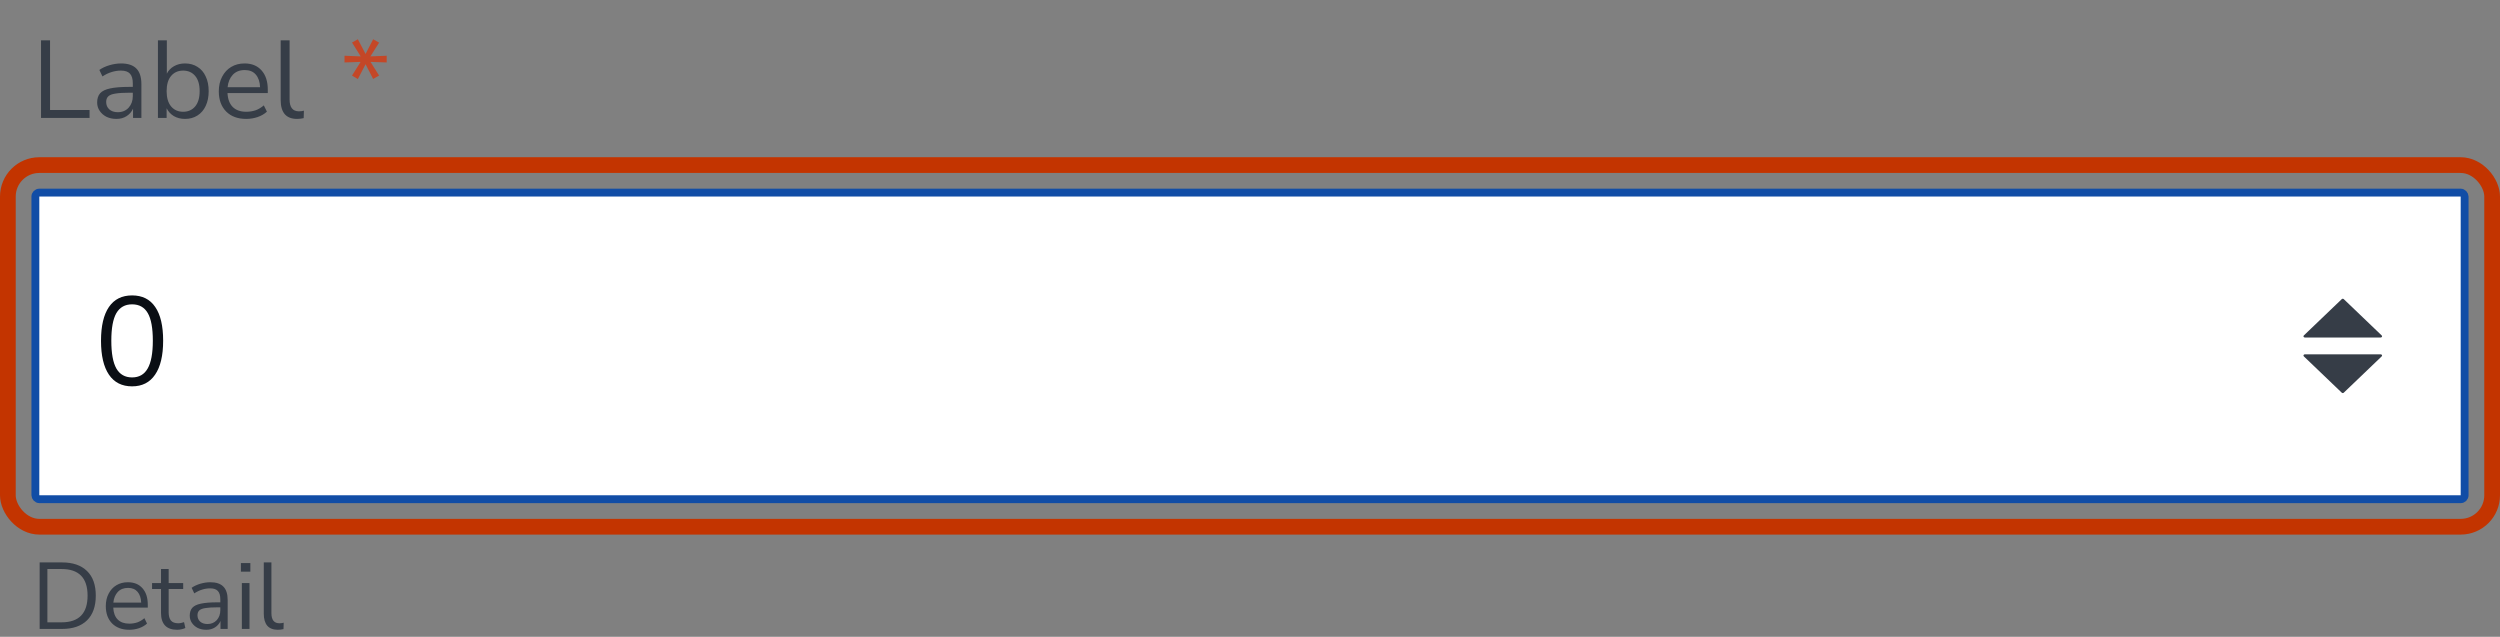 <svg width="318" height="81" viewBox="0 0 318 81" fill="none" xmlns="http://www.w3.org/2000/svg">
<rect x="0" y="0" width="318" height="81" fill="#808080" stroke="none"/>
<path d="M5.218 15V5.13H6.366V13.992H11.392V15H5.218ZM14.808 15.126C14.341 15.126 13.921 15.037 13.548 14.86C13.184 14.673 12.894 14.421 12.68 14.104C12.465 13.787 12.358 13.432 12.358 13.04C12.358 12.545 12.484 12.153 12.736 11.864C12.997 11.575 13.422 11.369 14.01 11.248C14.607 11.117 15.419 11.052 16.446 11.052H16.894V10.618C16.894 10.039 16.772 9.624 16.53 9.372C16.296 9.111 15.918 8.98 15.396 8.98C14.985 8.98 14.588 9.041 14.206 9.162C13.823 9.274 13.431 9.461 13.03 9.722L12.638 8.896C12.992 8.644 13.422 8.443 13.926 8.294C14.439 8.145 14.929 8.07 15.396 8.07C16.273 8.07 16.922 8.285 17.342 8.714C17.771 9.143 17.986 9.811 17.986 10.716V15H16.922V13.824C16.744 14.225 16.469 14.543 16.096 14.776C15.732 15.009 15.302 15.126 14.808 15.126ZM14.99 14.272C15.55 14.272 16.007 14.081 16.362 13.698C16.716 13.306 16.894 12.811 16.894 12.214V11.794H16.46C15.704 11.794 15.106 11.831 14.668 11.906C14.238 11.971 13.935 12.093 13.758 12.27C13.59 12.438 13.506 12.671 13.506 12.97C13.506 13.353 13.636 13.665 13.898 13.908C14.168 14.151 14.532 14.272 14.99 14.272ZM23.533 15.126C22.992 15.126 22.516 15.005 22.105 14.762C21.704 14.519 21.401 14.188 21.195 13.768V15H20.089V5.13H21.223V9.372C21.419 8.971 21.723 8.653 22.133 8.42C22.544 8.187 23.011 8.07 23.533 8.07C24.14 8.07 24.667 8.215 25.115 8.504C25.573 8.784 25.923 9.19 26.165 9.722C26.417 10.245 26.543 10.87 26.543 11.598C26.543 12.317 26.417 12.942 26.165 13.474C25.923 13.997 25.573 14.403 25.115 14.692C24.667 14.981 24.14 15.126 23.533 15.126ZM23.295 14.216C23.93 14.216 24.439 13.992 24.821 13.544C25.204 13.087 25.395 12.438 25.395 11.598C25.395 10.749 25.204 10.1 24.821 9.652C24.439 9.204 23.93 8.98 23.295 8.98C22.661 8.98 22.152 9.204 21.769 9.652C21.387 10.1 21.195 10.749 21.195 11.598C21.195 12.438 21.387 13.087 21.769 13.544C22.152 13.992 22.661 14.216 23.295 14.216ZM31.317 15.126C30.244 15.126 29.395 14.813 28.77 14.188C28.144 13.553 27.831 12.695 27.831 11.612C27.831 10.912 27.971 10.296 28.252 9.764C28.532 9.223 28.914 8.807 29.399 8.518C29.894 8.219 30.463 8.07 31.108 8.07C32.032 8.07 32.755 8.369 33.278 8.966C33.8 9.554 34.062 10.366 34.062 11.402V11.836H28.938C28.975 12.611 29.199 13.203 29.61 13.614C30.02 14.015 30.59 14.216 31.317 14.216C31.728 14.216 32.12 14.155 32.493 14.034C32.867 13.903 33.221 13.693 33.557 13.404L33.95 14.202C33.642 14.491 33.249 14.72 32.773 14.888C32.297 15.047 31.812 15.126 31.317 15.126ZM31.136 8.91C30.491 8.91 29.983 9.111 29.61 9.512C29.236 9.913 29.017 10.441 28.951 11.094H33.081C33.053 10.403 32.871 9.867 32.535 9.484C32.209 9.101 31.742 8.91 31.136 8.91ZM37.789 15.126C37.098 15.126 36.575 14.925 36.221 14.524C35.875 14.113 35.703 13.521 35.703 12.746V5.13H36.837V12.662C36.837 13.661 37.233 14.16 38.027 14.16C38.26 14.16 38.47 14.132 38.657 14.076L38.629 15.028C38.339 15.093 38.059 15.126 37.789 15.126Z" fill="#363D47"/>
<path d="M45.519 10.058L44.777 9.61L45.869 7.874L43.825 7.944V7.09L45.883 7.174L44.777 5.41L45.519 4.99L46.499 6.866L47.465 4.99L48.221 5.424L47.115 7.174L49.187 7.09V7.944L47.129 7.874L48.221 9.61L47.465 10.044L46.499 8.168L45.519 10.058Z" fill="#C44727"/>
<rect x="4.5" y="24.5" width="309" height="39" rx="0.5" fill="white"/>
<path d="M16.8 49.144C15.509 49.144 14.528 48.648 13.856 47.656C13.184 46.664 12.848 45.229 12.848 43.352C12.848 41.464 13.184 40.029 13.856 39.048C14.528 38.067 15.509 37.576 16.8 37.576C18.101 37.576 19.083 38.067 19.744 39.048C20.416 40.019 20.752 41.448 20.752 43.336C20.752 45.224 20.411 46.664 19.728 47.656C19.056 48.648 18.08 49.144 16.8 49.144ZM16.8 48.008C17.696 48.008 18.357 47.629 18.784 46.872C19.221 46.115 19.44 44.936 19.44 43.336C19.44 41.736 19.227 40.568 18.8 39.832C18.373 39.085 17.707 38.712 16.8 38.712C15.904 38.712 15.237 39.085 14.8 39.832C14.373 40.579 14.16 41.747 14.16 43.336C14.16 44.936 14.373 46.115 14.8 46.872C15.237 47.629 15.904 48.008 16.8 48.008Z" fill="#0A0E14"/>
<path d="M302.955 42.672C303.056 42.772 302.976 42.93 302.826 42.93H293.174C293.024 42.93 292.944 42.772 293.045 42.672L297.871 38.051C297.94 37.983 298.06 37.983 298.129 38.051L302.955 42.672Z" fill="#363D47"/>
<path d="M293.045 45.328C292.944 45.228 293.024 45.07 293.174 45.07H302.826C302.976 45.07 303.056 45.228 302.955 45.328L298.129 49.949C298.06 50.017 297.94 50.017 297.871 49.949L293.045 45.328Z" fill="#363D47"/>
<rect x="1" y="21" width="316" height="46" rx="4" stroke="#C33400" stroke-width="2"/>
<rect x="4.5" y="24.5" width="309" height="39" rx="0.5" stroke="#114DA6"/>
<path d="M5.044 80V71.54H7.9C9.268 71.54 10.324 71.904 11.068 72.632C11.812 73.352 12.184 74.396 12.184 75.764C12.184 77.132 11.812 78.18 11.068 78.908C10.324 79.636 9.268 80 7.9 80H5.044ZM6.028 79.16H7.828C10.036 79.16 11.14 78.028 11.14 75.764C11.14 73.508 10.036 72.38 7.828 72.38H6.028V79.16ZM16.446 80.108C15.526 80.108 14.798 79.84 14.262 79.304C13.726 78.76 13.458 78.024 13.458 77.096C13.458 76.496 13.578 75.968 13.818 75.512C14.058 75.048 14.386 74.692 14.802 74.444C15.226 74.188 15.714 74.06 16.266 74.06C17.058 74.06 17.678 74.316 18.126 74.828C18.574 75.332 18.798 76.028 18.798 76.916V77.288H14.406C14.438 77.952 14.63 78.46 14.982 78.812C15.334 79.156 15.822 79.328 16.446 79.328C16.798 79.328 17.134 79.276 17.454 79.172C17.774 79.06 18.078 78.88 18.366 78.632L18.702 79.316C18.438 79.564 18.102 79.76 17.694 79.904C17.286 80.04 16.87 80.108 16.446 80.108ZM16.29 74.78C15.738 74.78 15.302 74.952 14.982 75.296C14.662 75.64 14.474 76.092 14.418 76.652H17.958C17.934 76.06 17.778 75.6 17.49 75.272C17.21 74.944 16.81 74.78 16.29 74.78ZM22.545 80.108C21.857 80.108 21.341 79.928 20.997 79.568C20.653 79.2 20.481 78.672 20.481 77.984V74.924H19.341V74.168H20.481V72.38H21.453V74.168H23.301V74.924H21.453V77.888C21.453 78.344 21.549 78.692 21.741 78.932C21.933 79.164 22.245 79.28 22.677 79.28C22.805 79.28 22.933 79.264 23.061 79.232C23.189 79.2 23.305 79.168 23.409 79.136L23.577 79.88C23.473 79.936 23.321 79.988 23.121 80.036C22.921 80.084 22.729 80.108 22.545 80.108ZM26.236 80.108C25.836 80.108 25.476 80.032 25.156 79.88C24.844 79.72 24.596 79.504 24.412 79.232C24.228 78.96 24.136 78.656 24.136 78.32C24.136 77.896 24.244 77.56 24.46 77.312C24.684 77.064 25.048 76.888 25.552 76.784C26.064 76.672 26.76 76.616 27.64 76.616H28.024V76.244C28.024 75.748 27.92 75.392 27.712 75.176C27.512 74.952 27.188 74.84 26.74 74.84C26.388 74.84 26.048 74.892 25.72 74.996C25.392 75.092 25.056 75.252 24.712 75.476L24.376 74.768C24.68 74.552 25.048 74.38 25.48 74.252C25.92 74.124 26.34 74.06 26.74 74.06C27.492 74.06 28.048 74.244 28.408 74.612C28.776 74.98 28.96 75.552 28.96 76.328V80H28.048V78.992C27.896 79.336 27.66 79.608 27.34 79.808C27.028 80.008 26.66 80.108 26.236 80.108ZM26.392 79.376C26.872 79.376 27.264 79.212 27.568 78.884C27.872 78.548 28.024 78.124 28.024 77.612V77.252H27.652C27.004 77.252 26.492 77.284 26.116 77.348C25.748 77.404 25.488 77.508 25.336 77.66C25.192 77.804 25.12 78.004 25.12 78.26C25.12 78.588 25.232 78.856 25.456 79.064C25.688 79.272 26 79.376 26.392 79.376ZM30.644 72.716V71.624H31.844V72.716H30.644ZM30.764 80V74.168H31.736V80H30.764ZM35.341 80.108C34.749 80.108 34.301 79.936 33.997 79.592C33.701 79.24 33.553 78.732 33.553 78.068V71.54H34.525V77.996C34.525 78.852 34.865 79.28 35.545 79.28C35.745 79.28 35.925 79.256 36.085 79.208L36.061 80.024C35.813 80.08 35.573 80.108 35.341 80.108Z" fill="#363D47"/>
</svg>

